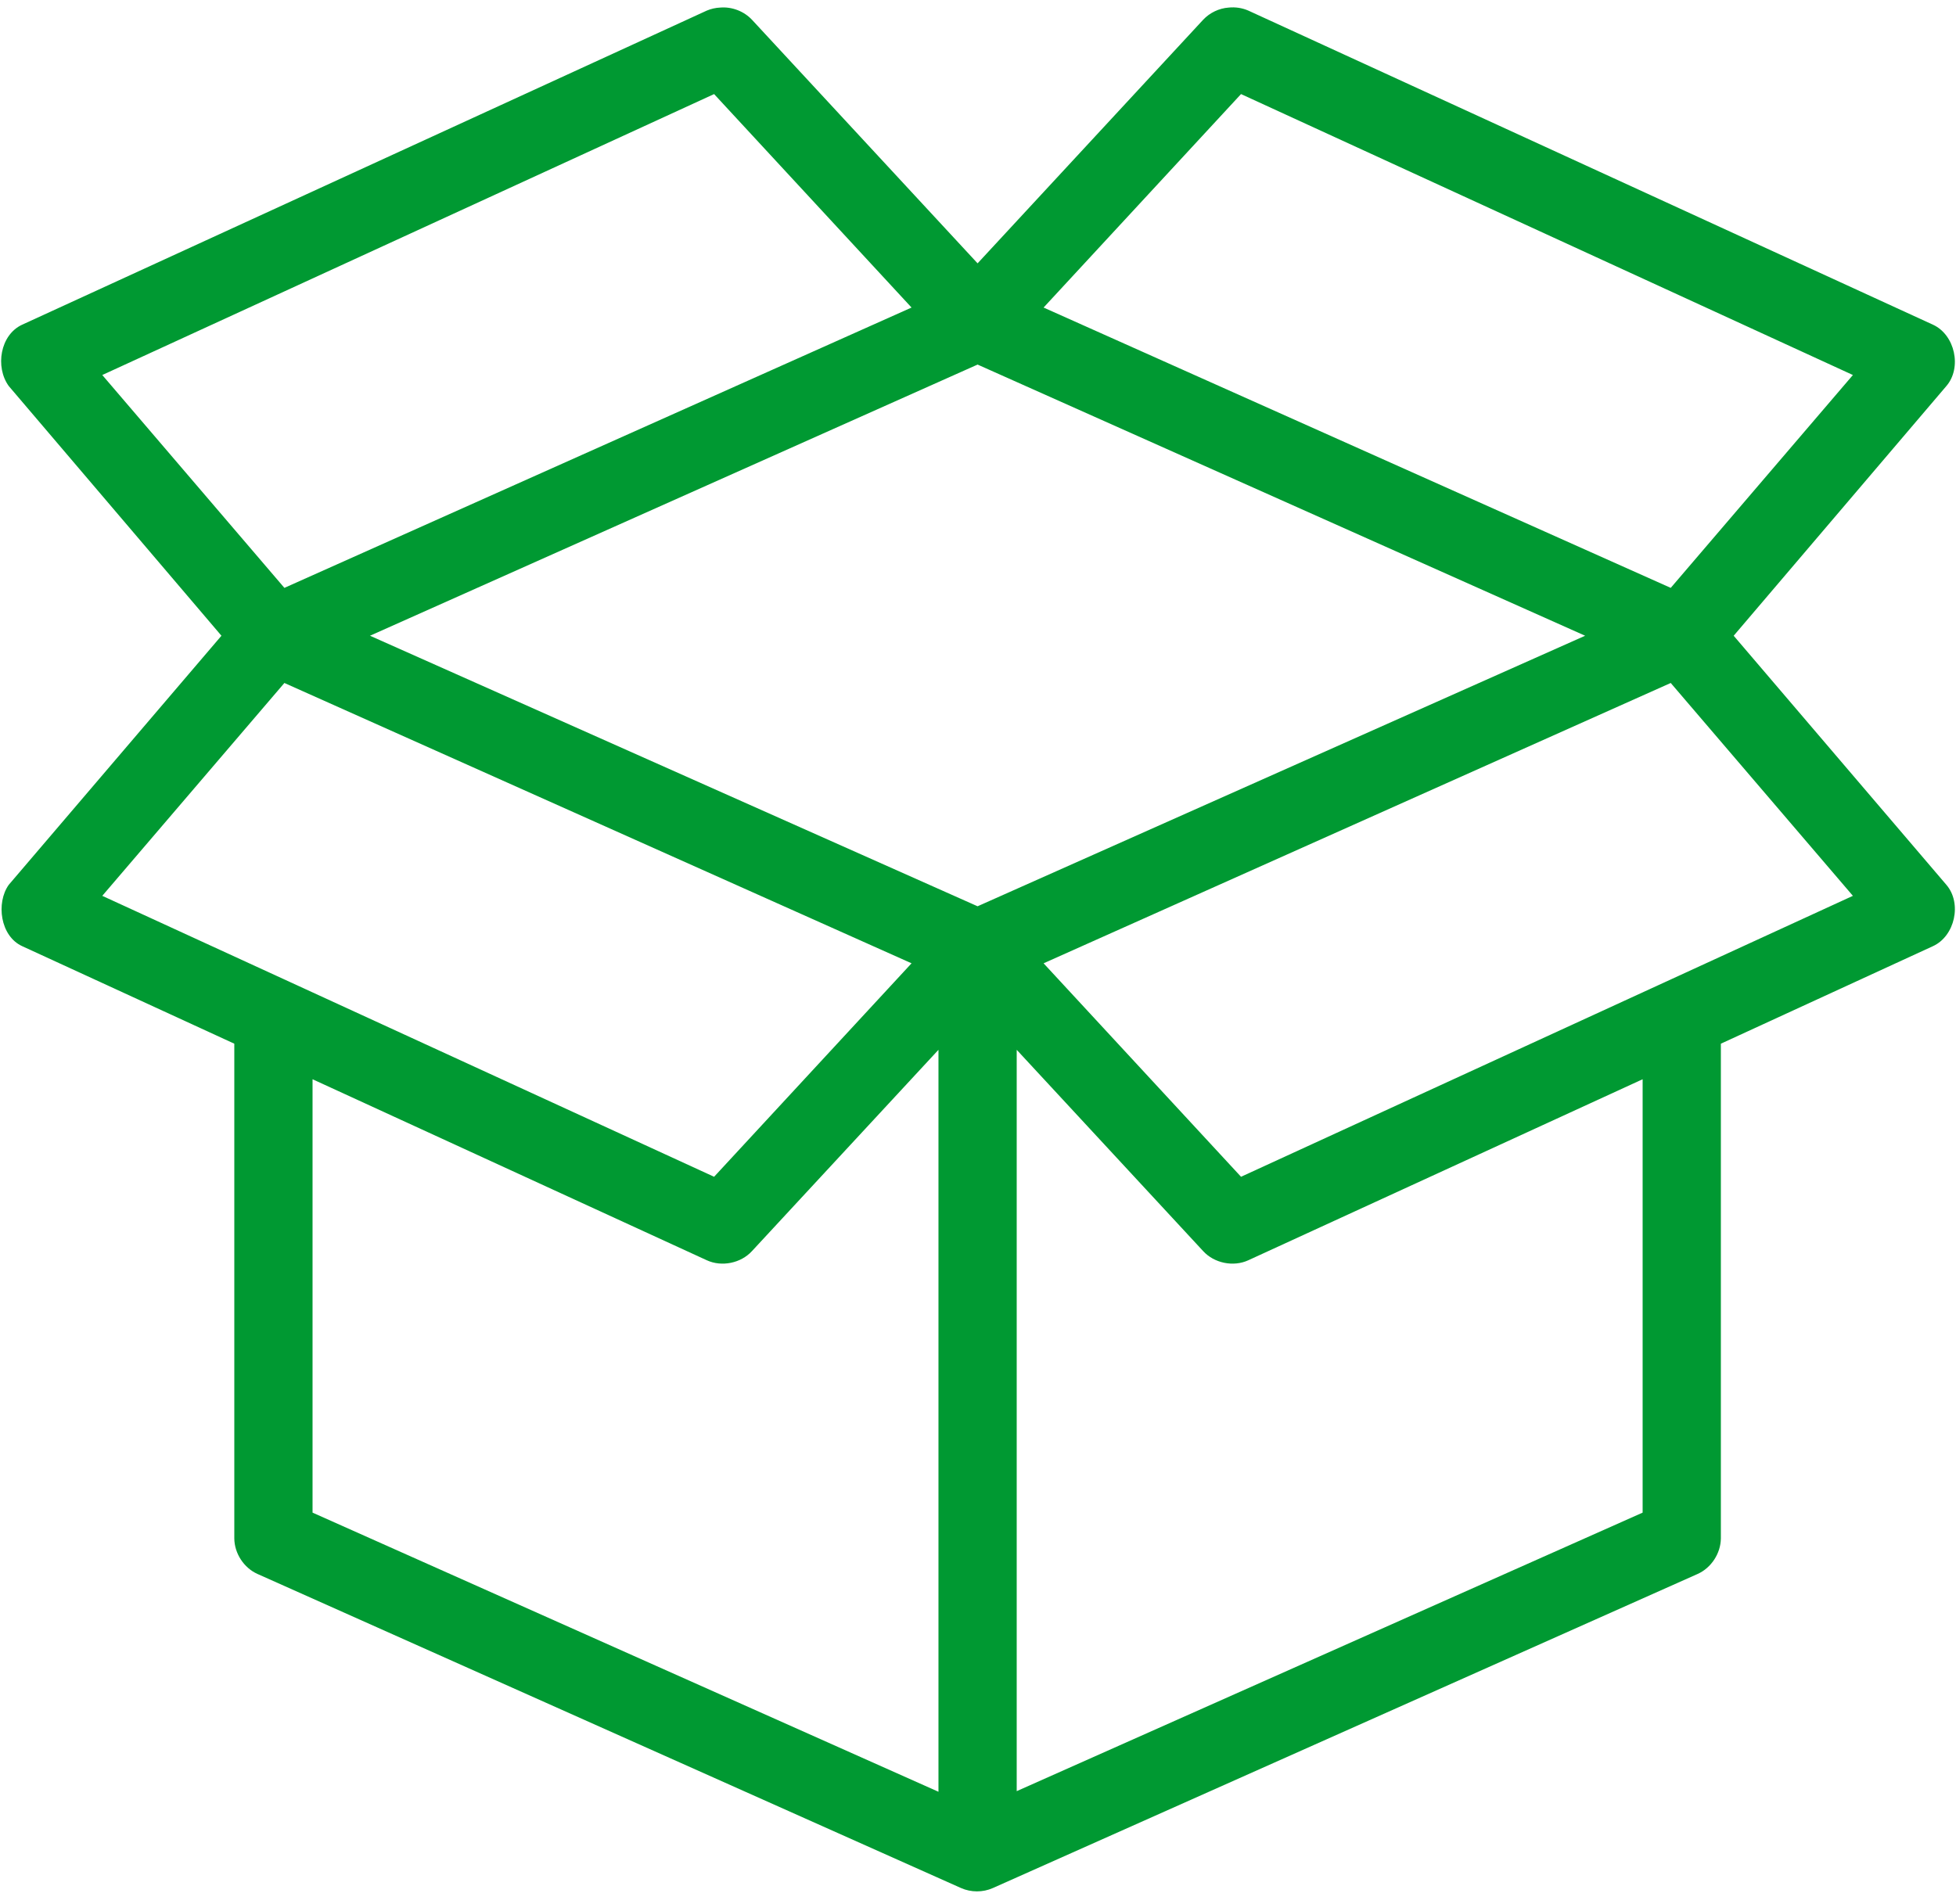 <?xml version="1.0" encoding="UTF-8" standalone="no"?>
<svg width="38px" height="37px" viewBox="0 0 38 37" version="1.1" xmlns="http://www.w3.org/2000/svg" xmlns:xlink="http://www.w3.org/1999/xlink">
    <!-- Generator: Sketch 50.2 (55047) - http://www.bohemiancoding.com/sketch -->
    <title>noun_Box_911851</title>
    <desc>Created with Sketch.</desc>
    <defs></defs>
    <g id="FINAL" stroke="none" stroke-width="1" fill="none" fill-rule="evenodd">
        <g id="05_garantie" transform="translate(-751, -1034)" fill="#009932" fill-rule="nonzero">
            <g id="noun_Box_911851" transform="translate(751, 1034)">
                <g id="Group">
                    <path d="M13.992,0.147 C13.902,0.151 13.814,0.171 13.731,0.206 L0.431,6.309 C0.003,6.505 -0.098,7.13 0.17,7.501 L4.302,12.353 L0.17,17.193 C-0.079,17.543 0.003,18.189 0.431,18.385 L4.552,20.28 L4.552,29.893 C4.554,30.184 4.738,30.466 5.003,30.584 L18.671,36.687 C18.865,36.773 19.095,36.773 19.288,36.687 L32.98,30.584 C33.245,30.466 33.429,30.184 33.432,29.893 L33.432,20.28 L37.552,18.385 C37.98,18.189 38.12,17.55 37.813,17.193 L33.681,12.353 L37.813,7.501 C38.12,7.144 37.98,6.505 37.552,6.309 L24.252,0.206 C24.133,0.154 24.001,0.134 23.872,0.147 C23.684,0.16 23.502,0.247 23.373,0.385 L18.992,5.117 L14.61,0.385 C14.454,0.218 14.22,0.128 13.992,0.147 Z M13.873,1.828 L17.709,5.976 L5.525,11.423 L1.987,7.287 L13.873,1.828 Z M24.11,1.828 L35.997,7.287 L32.458,11.423 L20.274,5.976 L24.11,1.828 Z M18.992,7.084 L30.795,12.353 L18.992,17.61 L7.188,12.353 L18.992,7.084 Z M5.525,13.271 L17.709,18.718 L13.873,22.866 L1.987,17.407 L5.525,13.271 Z M32.458,13.271 L35.997,17.407 L24.11,22.866 L20.274,18.718 L32.458,13.271 Z M18.232,20.399 L18.232,34.816 L6.072,29.392 L6.072,20.971 L13.731,24.488 C14.021,24.622 14.394,24.546 14.61,24.309 L18.232,20.399 Z M19.752,20.399 L23.373,24.309 C23.589,24.546 23.962,24.622 24.252,24.488 L31.912,20.971 L31.912,29.392 L19.752,34.804 L19.752,20.399 Z" id="Shape"></path>
                </g>
            </g>
        </g>
    </g>
</svg>